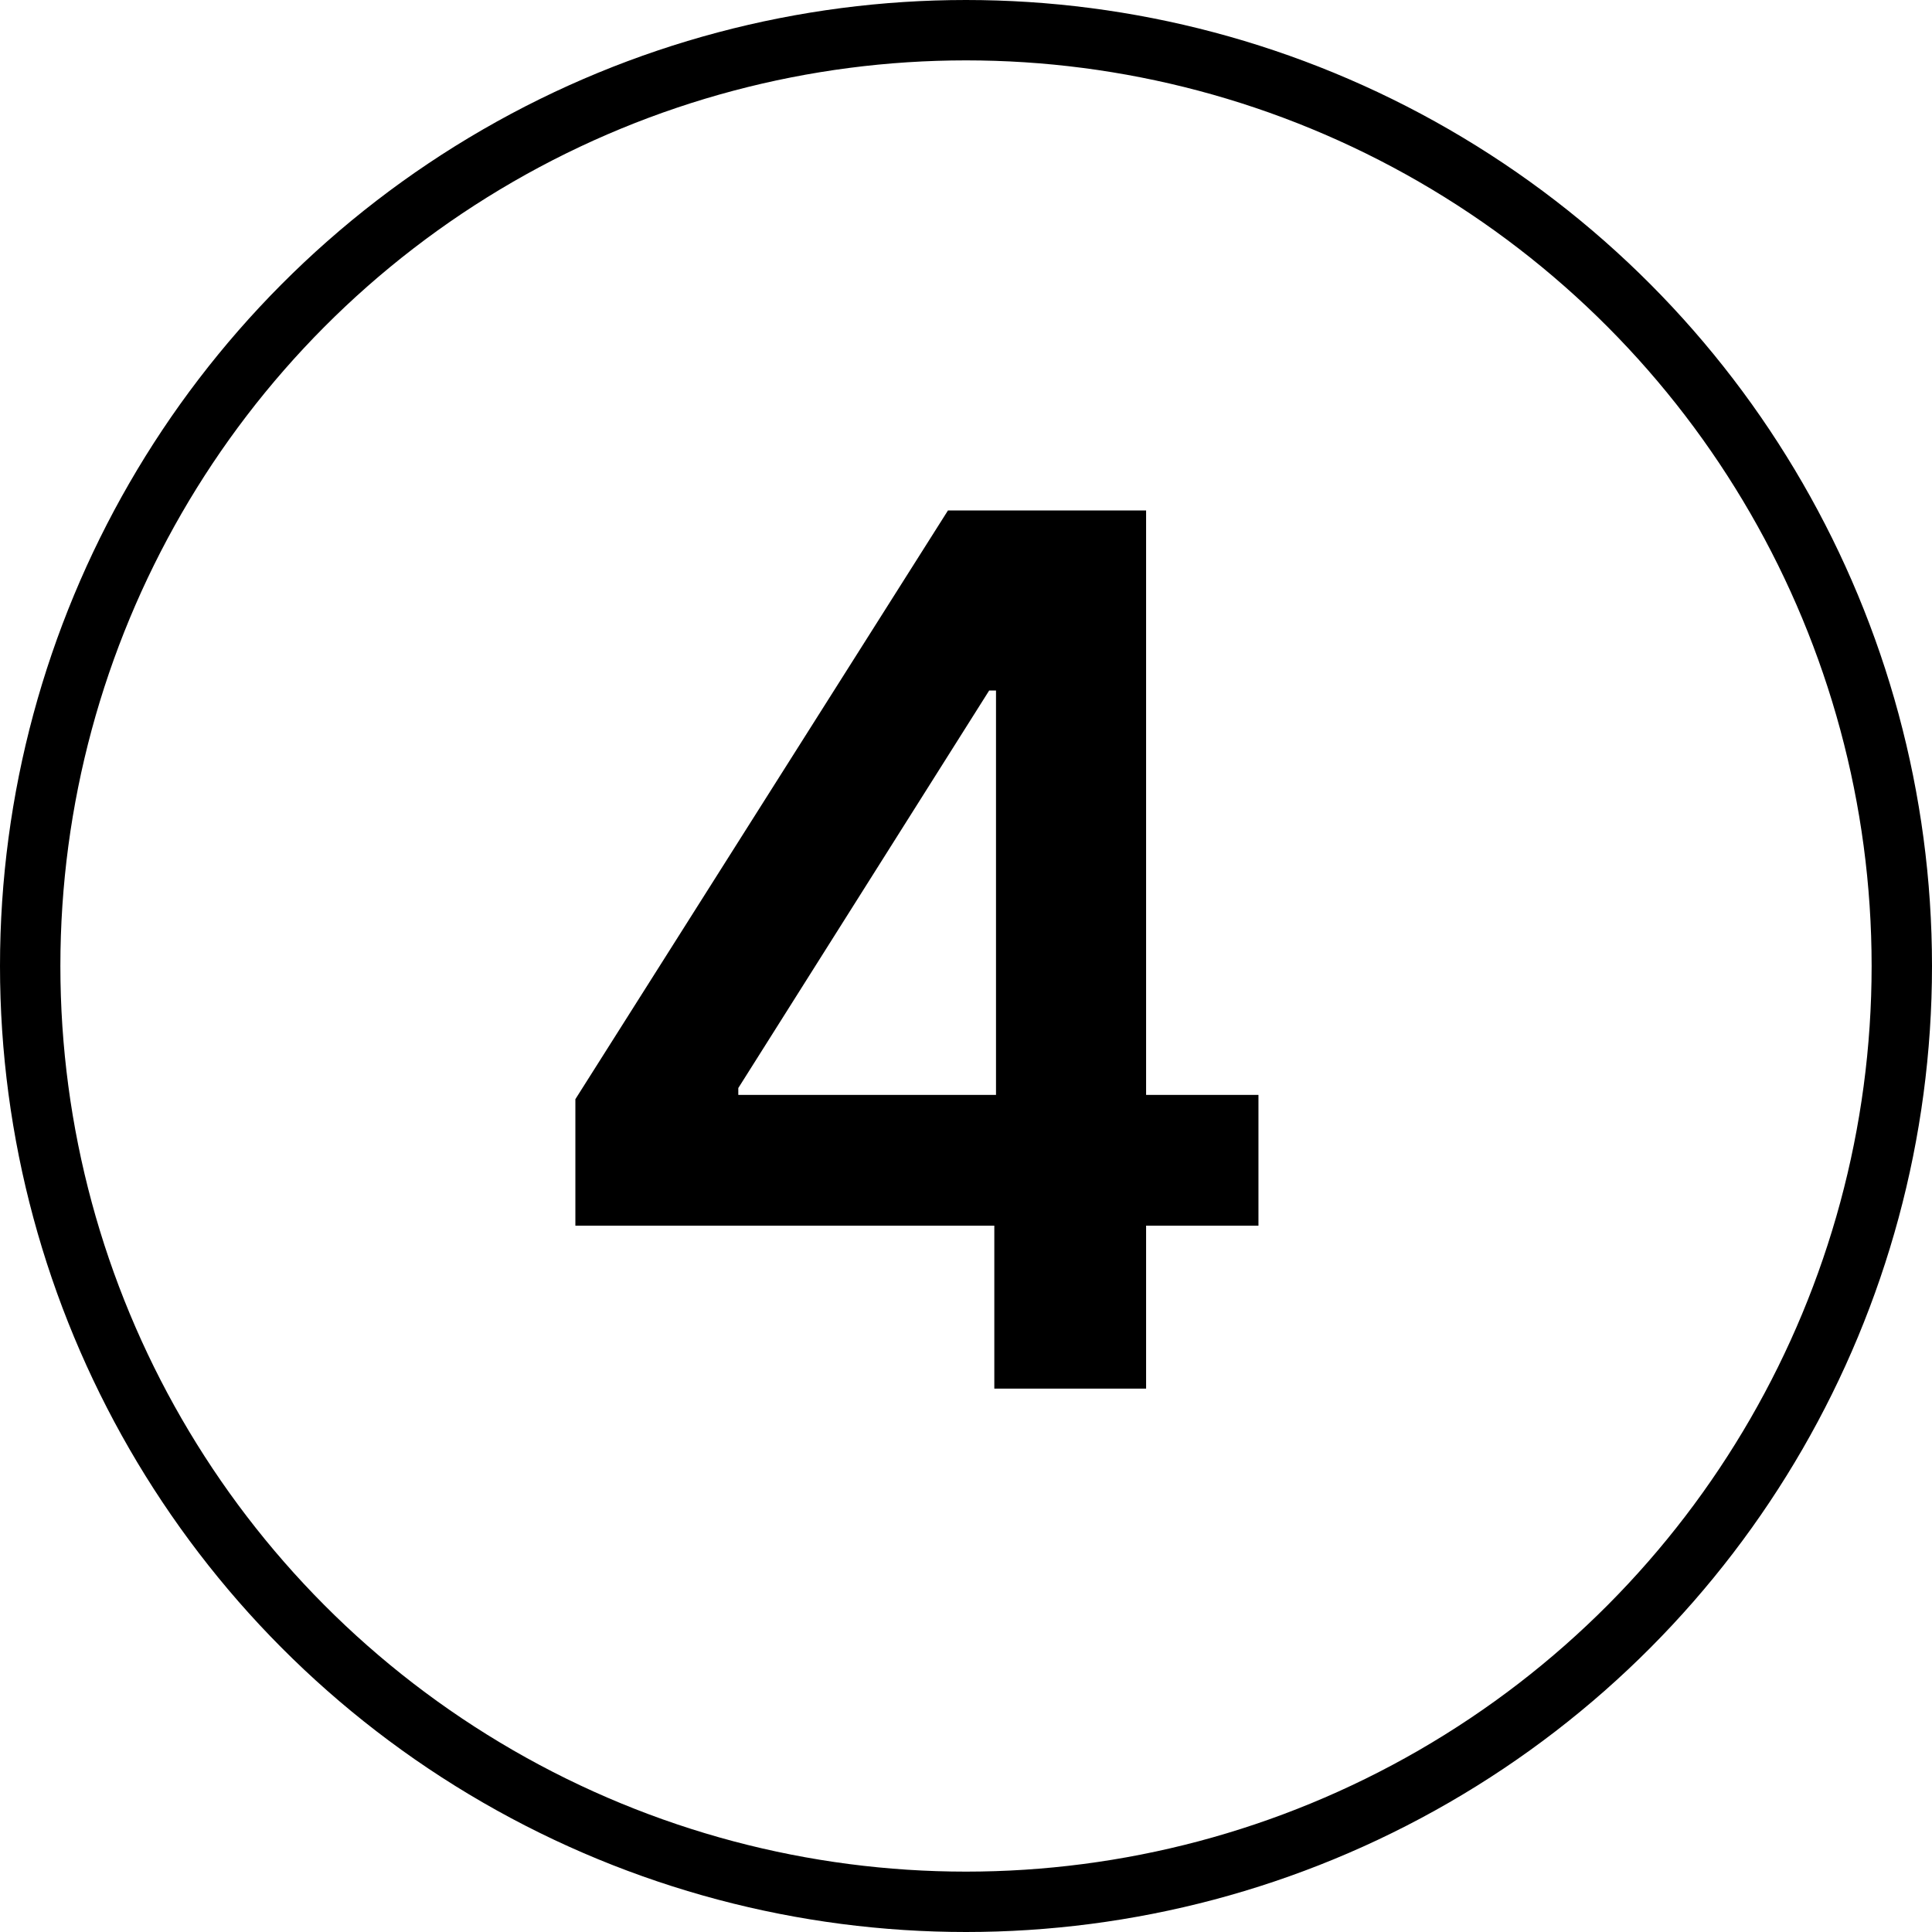 <?xml version="1.0" encoding="UTF-8"?> <svg xmlns="http://www.w3.org/2000/svg" width="64" height="64" viewBox="0 0 64 64" fill="none"><circle cx="32" cy="32" r="31" stroke="black" stroke-width="2"></circle><path d="M19.06 40.602V36.412L31.403 16.909H34.898V22.875H32.767L24.457 36.043V36.27H41.688V40.602H19.06ZM32.938 46V39.324L32.994 37.449V16.909H37.966V46H32.938Z" fill="black"></path></svg> 